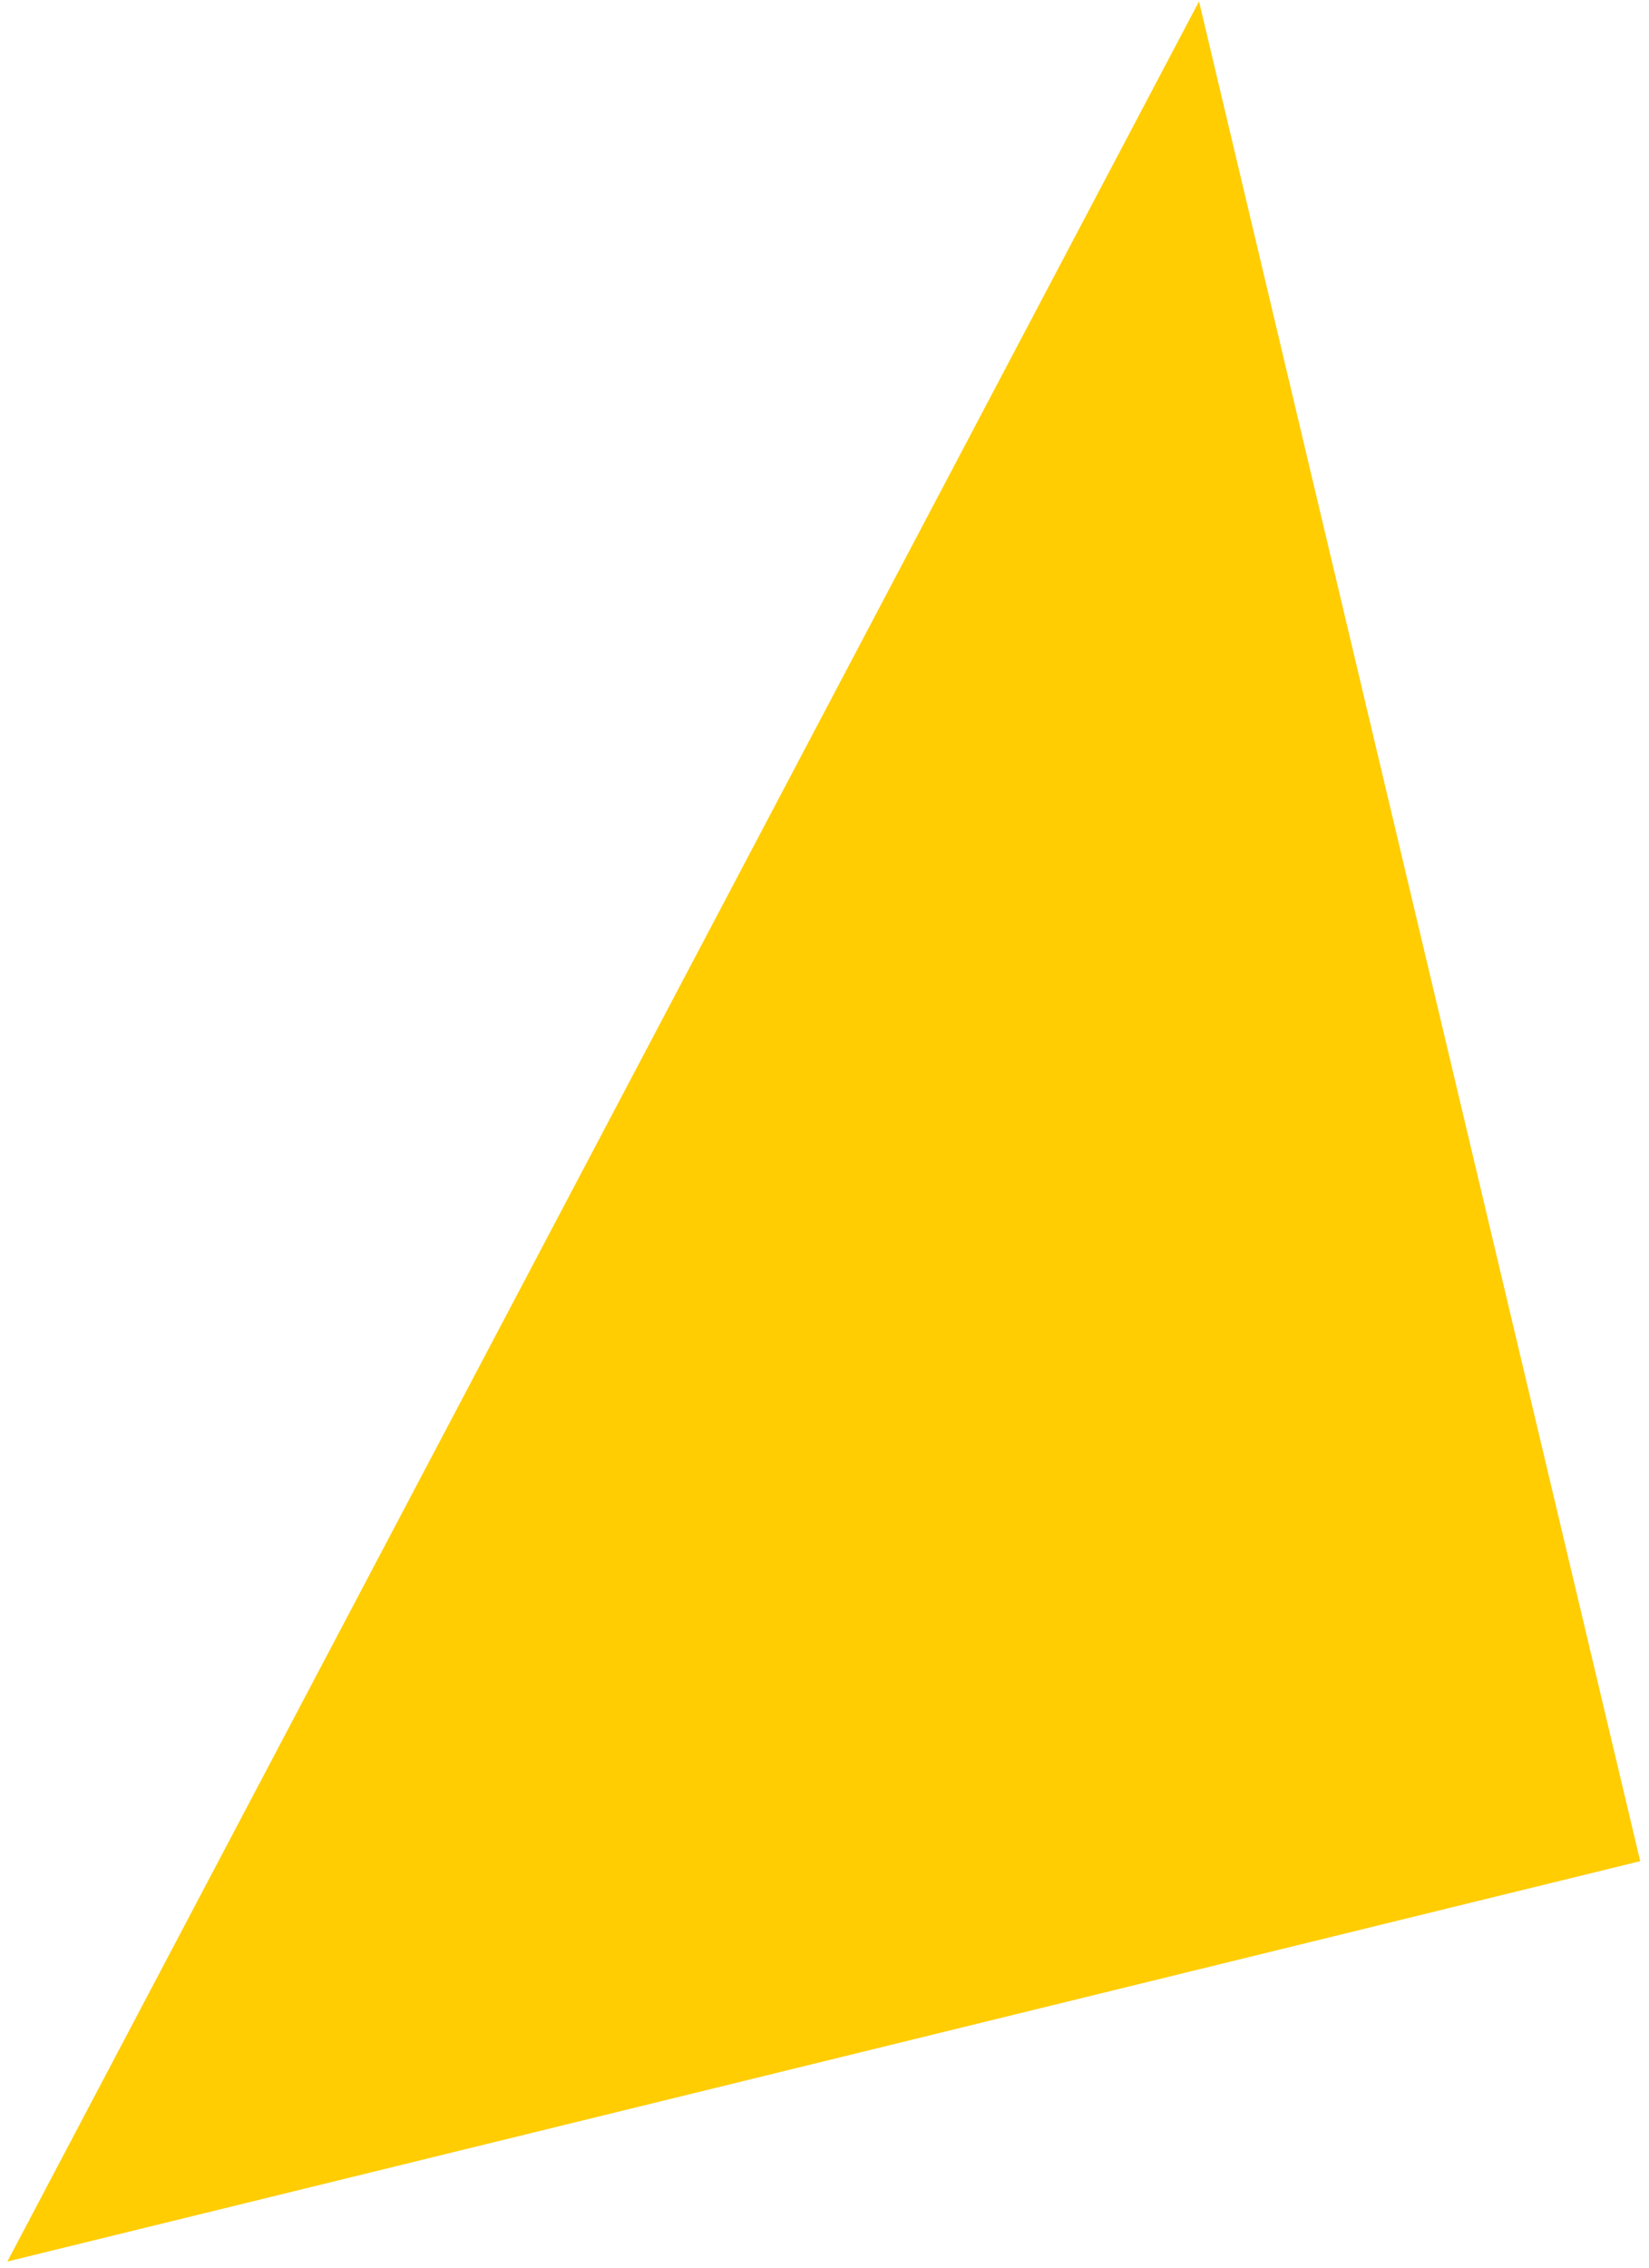 <?xml version="1.0" encoding="UTF-8"?> <svg xmlns="http://www.w3.org/2000/svg" width="163" height="224" viewBox="0 0 163 224" fill="none"> <path d="M162.131 183.841L118.52 0.138L0.728 223.387L162.131 183.841Z" fill="#FFCD01"></path> </svg> 